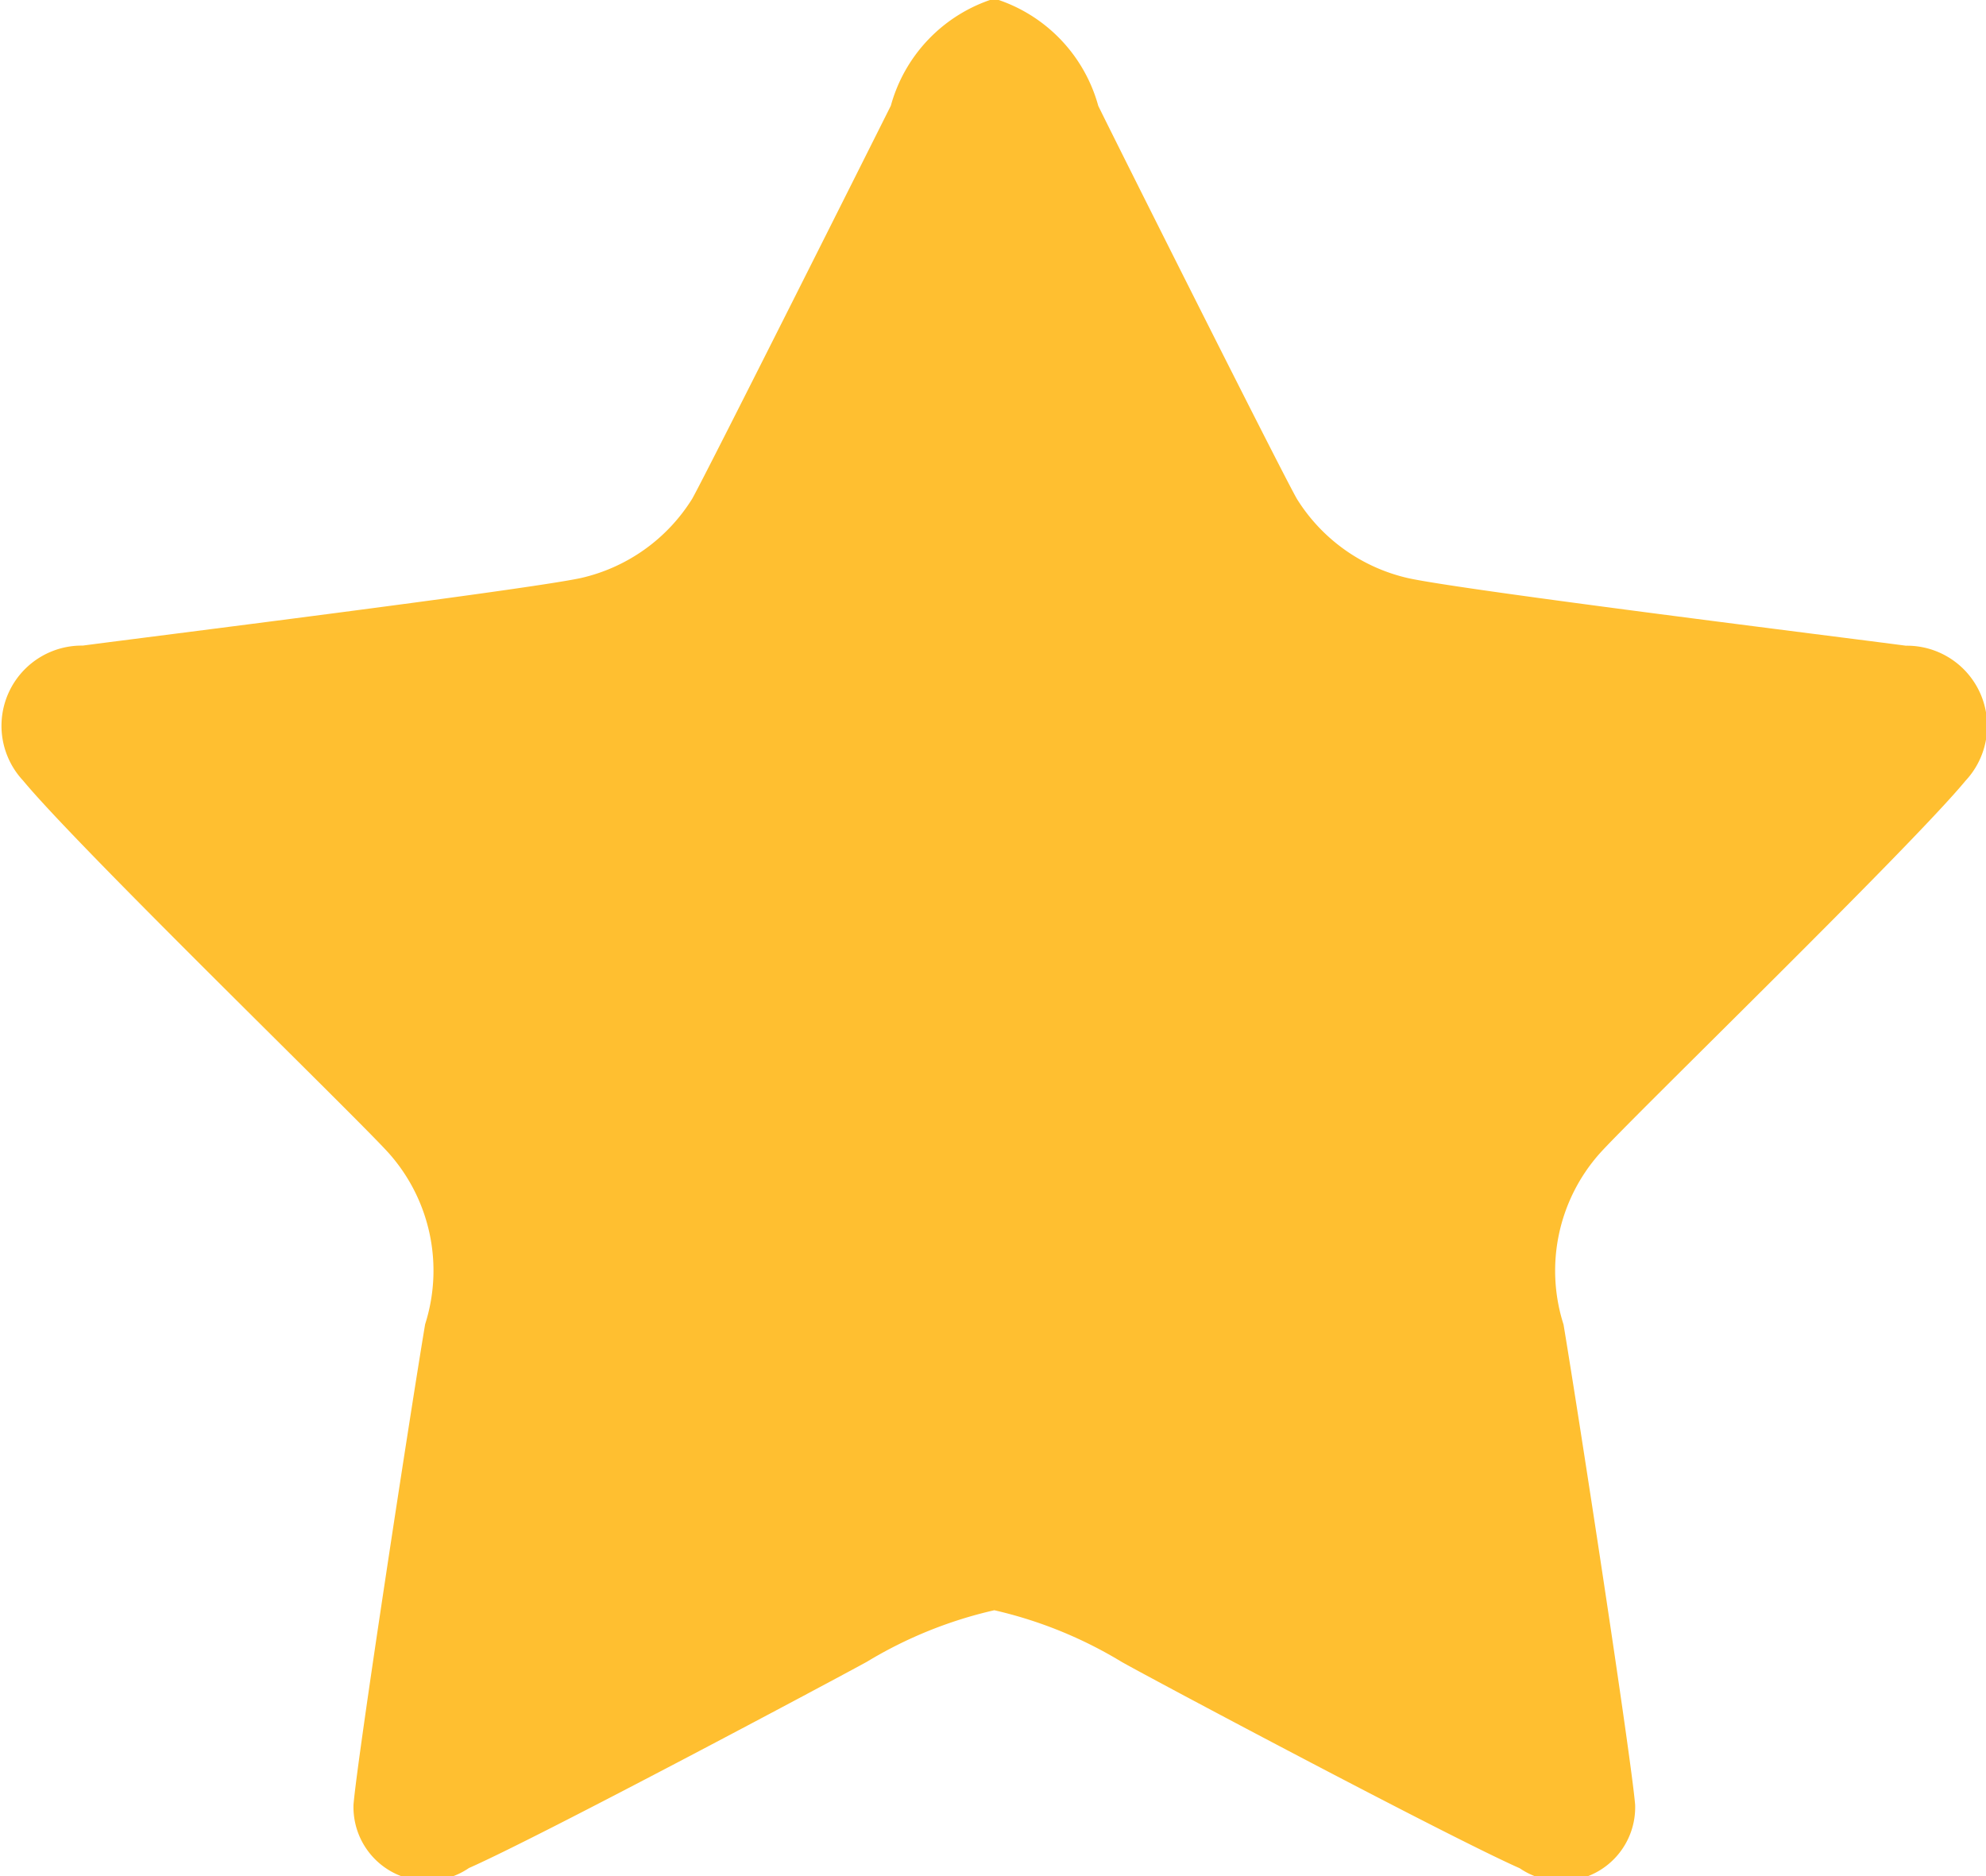 <svg xmlns="http://www.w3.org/2000/svg" width="18" height="17" viewBox="0 0 18 17">
<defs>
    <style>
      .cls-1 {
        fill: #ffbf30;
        fill-rule: evenodd;
      }
    </style>
  </defs>
  <path id="シェイプ_1" data-name="シェイプ 1" class="cls-1" d="M9.012,14.591a3.9,3.9,0,0,1,1.154.468c0.253,0.144,2.958,1.583,3.608,1.87a0.669,0.669,0,0,0,1.046-.575c-0.036-.432-0.505-3.489-0.649-4.352a1.6,1.6,0,0,1,.325-1.547c0.289-.324,2.814-2.77,3.319-3.381a0.727,0.727,0,0,0-.541-1.223c-0.541-.072-4-0.5-4.51-0.612a1.608,1.608,0,0,1-1.01-.719c-0.144-.252-1.66-3.273-1.8-3.561A1.408,1.408,0,0,0,9.012-.013a1.408,1.408,0,0,0-.938.971c-0.144.288-1.659,3.309-1.8,3.561a1.608,1.608,0,0,1-1.01.719C4.755,5.347,1.291,5.778.75,5.85A0.727,0.727,0,0,0,.209,7.073c0.505,0.612,3.031,3.058,3.319,3.381A1.6,1.6,0,0,1,3.853,12c-0.144.863-.613,3.921-0.649,4.352a0.669,0.669,0,0,0,1.046.575C4.9,16.641,7.6,15.2,7.857,15.058A3.9,3.9,0,0,1,9.012,14.591Z"/>
</svg>
